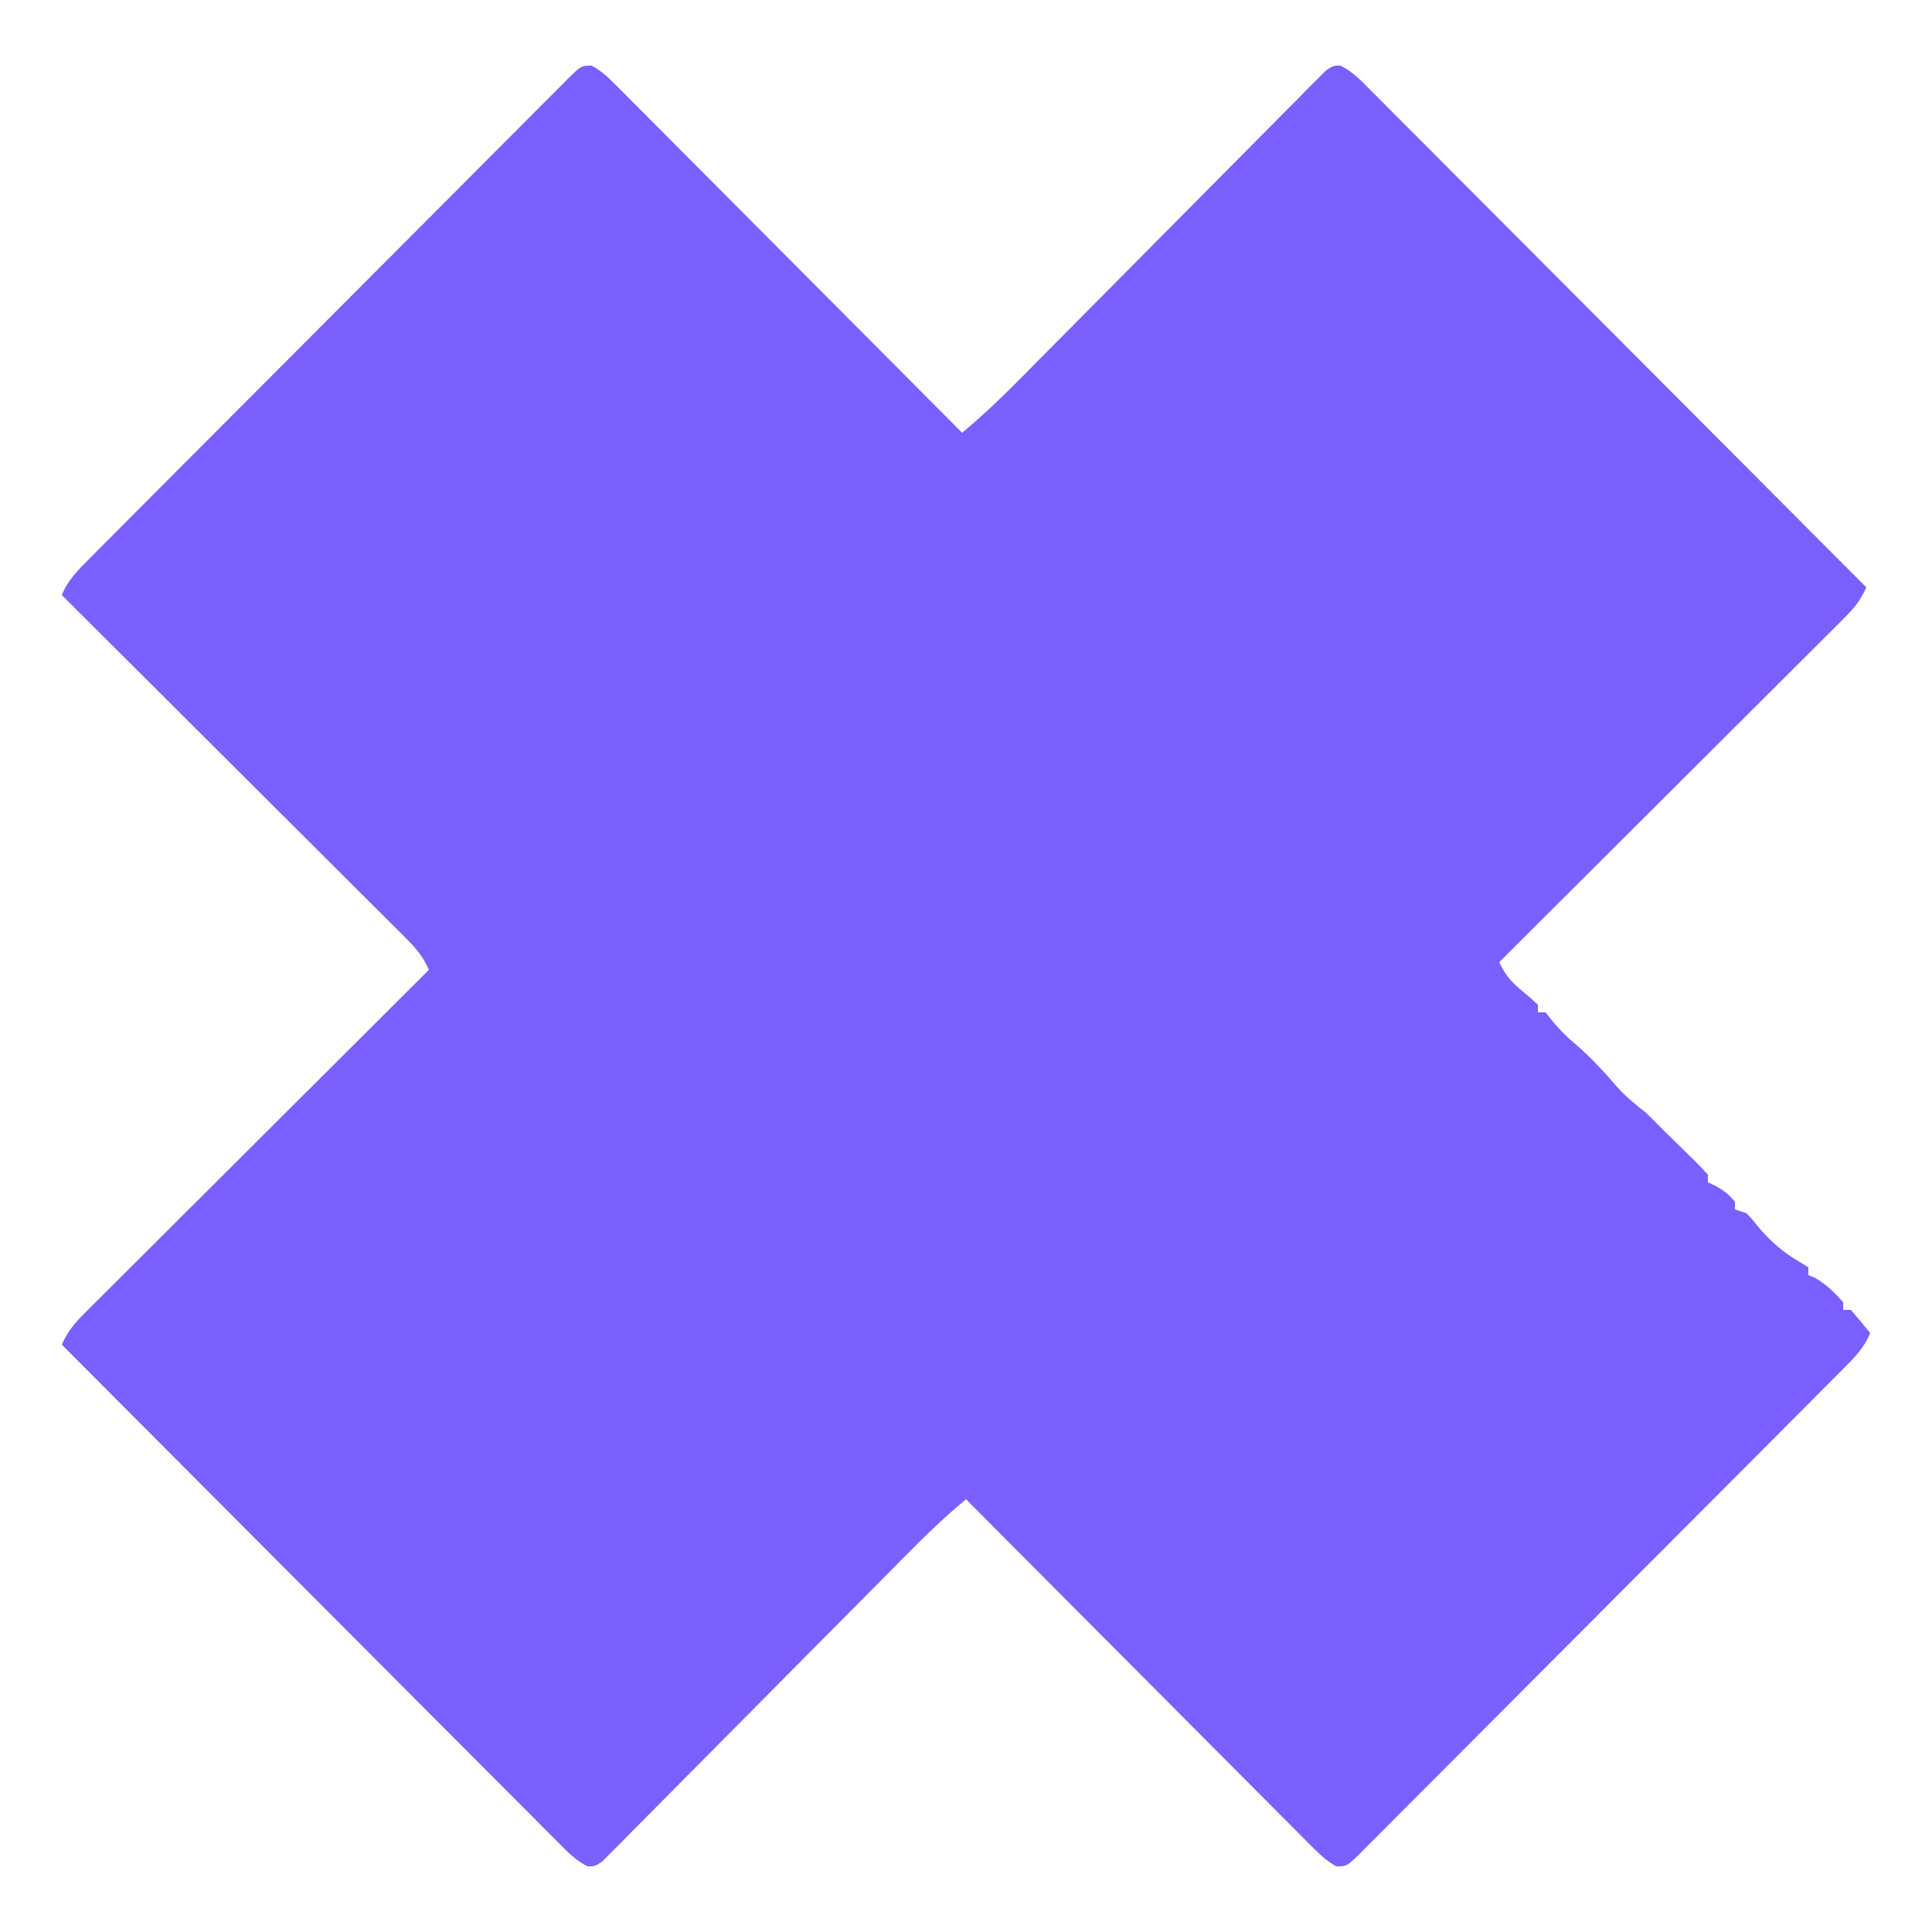 <?xml version="1.0" encoding="UTF-8"?>
<svg version="1.1" xmlns="http://www.w3.org/2000/svg" width="500" height="500">
<path d="M0 0 C2.388 1.297 4.037 2.797 5.958 4.726 C6.754 5.518 7.551 6.31 8.371 7.127 C9.236 8.002 10.101 8.877 10.991 9.779 C11.909 10.696 12.826 11.613 13.771 12.558 C16.286 15.072 18.791 17.595 21.295 20.12 C23.914 22.757 26.541 25.386 29.167 28.015 C34.138 32.996 39.102 37.984 44.062 42.975 C49.711 48.657 55.367 54.33 61.025 60.002 C72.662 71.671 84.289 83.351 95.908 95.037 C101.527 90.368 106.682 85.37 111.809 80.17 C112.672 79.299 113.535 78.429 114.424 77.532 C116.286 75.652 118.148 73.771 120.009 71.89 C122.95 68.915 125.898 65.947 128.847 62.979 C129.86 61.961 130.872 60.942 131.884 59.924 C132.391 59.414 132.897 58.904 133.419 58.379 C140.276 51.48 147.128 44.575 153.966 37.657 C158.592 32.976 163.227 28.304 167.873 23.643 C170.328 21.179 172.778 18.71 175.217 16.23 C177.93 13.473 180.662 10.735 183.395 7.998 C184.606 6.759 184.606 6.759 185.84 5.494 C186.585 4.755 187.329 4.016 188.096 3.255 C188.739 2.606 189.383 1.956 190.046 1.287 C191.908 0.037 191.908 0.037 193.799 0.01 C196.897 1.518 199.09 3.817 201.476 6.244 C202.302 7.066 202.302 7.066 203.145 7.905 C204.992 9.747 206.827 11.599 208.663 13.451 C209.983 14.772 211.304 16.093 212.625 17.412 C216.215 21 219.794 24.598 223.372 28.197 C227.112 31.955 230.86 35.705 234.607 39.456 C241.703 46.561 248.792 53.674 255.878 60.79 C263.944 68.89 272.019 76.982 280.095 85.073 C296.709 101.718 313.312 118.374 329.908 135.037 C328.466 138.337 326.68 140.512 324.137 143.049 C323.352 143.837 322.567 144.625 321.758 145.437 C320.464 146.719 320.464 146.719 319.144 148.028 C318.237 148.936 317.329 149.843 316.395 150.779 C313.91 153.264 311.418 155.744 308.926 158.222 C306.321 160.814 303.722 163.412 301.123 166.009 C296.2 170.925 291.273 175.836 286.344 180.746 C280.732 186.335 275.125 191.931 269.519 197.527 C257.989 209.036 246.451 220.539 234.908 232.037 C236.495 235.442 238.106 237.28 241.033 239.662 C242.361 240.744 243.663 241.861 244.908 243.037 C244.908 243.697 244.908 244.357 244.908 245.037 C245.568 245.037 246.228 245.037 246.908 245.037 C247.445 245.718 247.981 246.398 248.533 247.099 C250.494 249.524 252.237 251.246 254.596 253.224 C258.711 256.725 262.21 260.616 265.733 264.705 C267.967 267.1 270.342 269.007 272.908 271.037 C274.594 272.685 276.259 274.353 277.908 276.037 C278.871 276.981 279.836 277.922 280.803 278.861 C281.776 279.816 282.748 280.77 283.721 281.724 C284.223 282.21 284.725 282.695 285.242 283.195 C286.502 284.438 287.71 285.734 288.908 287.037 C288.908 287.697 288.908 288.357 288.908 289.037 C289.506 289.305 290.105 289.573 290.721 289.849 C292.907 291.036 294.322 292.133 295.908 294.037 C295.908 294.697 295.908 295.357 295.908 296.037 C296.898 296.367 297.888 296.697 298.908 297.037 C300.338 298.525 300.338 298.525 301.783 300.349 C305.007 304.242 308.326 307.122 312.721 309.662 C313.804 310.343 313.804 310.343 314.908 311.037 C314.908 311.697 314.908 312.357 314.908 313.037 C315.744 313.377 315.744 313.377 316.596 313.724 C319.57 315.412 321.628 317.504 323.908 320.037 C323.908 320.697 323.908 321.357 323.908 322.037 C324.568 322.037 325.228 322.037 325.908 322.037 C327.623 323.996 329.292 325.996 330.908 328.037 C329.309 331.987 326.575 334.658 323.608 337.612 C323.061 338.163 322.515 338.714 321.953 339.282 C320.121 341.129 318.283 342.968 316.444 344.808 C315.13 346.13 313.816 347.452 312.502 348.775 C308.933 352.366 305.357 355.951 301.779 359.534 C299.545 361.771 297.313 364.009 295.082 366.248 C287.302 374.052 279.517 381.851 271.726 389.645 C264.455 396.92 257.197 404.208 249.944 411.502 C243.723 417.758 237.492 424.004 231.254 430.243 C227.525 433.973 223.801 437.706 220.086 441.449 C216.596 444.965 213.094 448.47 209.582 451.965 C208.292 453.253 207.007 454.545 205.727 455.842 C203.983 457.605 202.225 459.353 200.463 461.097 C199.955 461.619 199.446 462.14 198.923 462.677 C195.493 466.026 195.493 466.026 192.814 466.076 C190.43 464.776 188.779 463.276 186.859 461.348 C185.664 460.16 185.664 460.16 184.445 458.947 C183.581 458.072 182.716 457.196 181.825 456.294 C180.908 455.378 179.99 454.461 179.045 453.516 C176.531 451.002 174.025 448.479 171.521 445.954 C168.903 443.317 166.276 440.688 163.65 438.059 C158.679 433.078 153.715 428.09 148.754 423.099 C143.106 417.417 137.449 411.744 131.792 406.071 C120.154 394.403 108.528 382.723 96.908 371.037 C91.289 375.706 86.134 380.704 81.007 385.904 C80.145 386.774 79.282 387.645 78.393 388.542 C76.53 390.422 74.669 392.302 72.808 394.184 C69.866 397.159 66.918 400.127 63.969 403.094 C62.957 404.113 61.945 405.132 60.932 406.15 C60.426 406.66 59.919 407.169 59.397 407.694 C52.541 414.594 45.688 421.499 38.85 428.417 C34.224 433.098 29.589 437.769 24.944 442.431 C22.489 444.895 20.039 447.364 17.6 449.844 C14.887 452.601 12.155 455.339 9.421 458.076 C8.614 458.902 7.808 459.729 6.976 460.58 C6.232 461.319 5.488 462.058 4.721 462.819 C3.756 463.793 3.756 463.793 2.771 464.787 C0.908 466.037 0.908 466.037 -0.982 466.064 C-4.081 464.556 -6.273 462.257 -8.66 459.83 C-9.486 459.007 -9.486 459.007 -10.328 458.169 C-12.175 456.327 -14.011 454.475 -15.847 452.623 C-17.167 451.302 -18.487 449.981 -19.809 448.662 C-23.398 445.073 -26.978 441.476 -30.556 437.877 C-34.295 434.119 -38.043 430.369 -41.791 426.618 C-48.887 419.513 -55.975 412.4 -63.061 405.284 C-71.128 397.184 -79.203 389.092 -87.279 381.001 C-103.892 364.356 -120.496 347.7 -137.092 331.037 C-135.65 327.737 -133.864 325.561 -131.321 323.025 C-130.535 322.237 -129.75 321.449 -128.941 320.637 C-128.079 319.782 -127.216 318.927 -126.328 318.046 C-125.42 317.138 -124.513 316.23 -123.578 315.295 C-121.093 312.81 -118.602 310.33 -116.11 307.852 C-113.505 305.26 -110.906 302.662 -108.306 300.064 C-103.384 295.148 -98.456 290.237 -93.527 285.328 C-87.915 279.739 -82.309 274.143 -76.703 268.547 C-65.172 257.037 -53.634 245.535 -42.092 234.037 C-43.534 230.737 -45.32 228.561 -47.863 226.025 C-48.648 225.237 -49.433 224.449 -50.242 223.637 C-51.105 222.782 -51.967 221.927 -52.856 221.046 C-53.763 220.138 -54.671 219.23 -55.605 218.295 C-58.09 215.81 -60.582 213.33 -63.074 210.852 C-65.679 208.26 -68.278 205.662 -70.877 203.064 C-75.8 198.148 -80.727 193.237 -85.656 188.328 C-91.268 182.739 -96.875 177.143 -102.481 171.547 C-114.011 160.037 -125.549 148.535 -137.092 137.037 C-135.496 133.104 -132.786 130.443 -129.829 127.5 C-129.016 126.679 -129.016 126.679 -128.186 125.842 C-126.369 124.009 -124.544 122.184 -122.719 120.358 C-121.415 119.046 -120.11 117.733 -118.807 116.42 C-115.264 112.856 -111.715 109.298 -108.164 105.742 C-105.948 103.522 -103.732 101.3 -101.517 99.078 C-93.796 91.332 -86.069 83.592 -78.337 75.857 C-71.12 68.636 -63.916 61.402 -56.719 54.163 C-50.544 47.954 -44.36 41.754 -38.168 35.562 C-34.468 31.86 -30.771 28.155 -27.085 24.44 C-23.62 20.95 -20.144 17.471 -16.659 14.002 C-15.379 12.724 -14.104 11.442 -12.833 10.155 C-11.102 8.404 -9.358 6.67 -7.608 4.939 C-7.104 4.421 -6.599 3.904 -6.08 3.37 C-2.676 0.047 -2.676 0.047 0 0 Z " fill="#7B5FFF" transform="translate(153.092,16.963)"/>
</svg>
